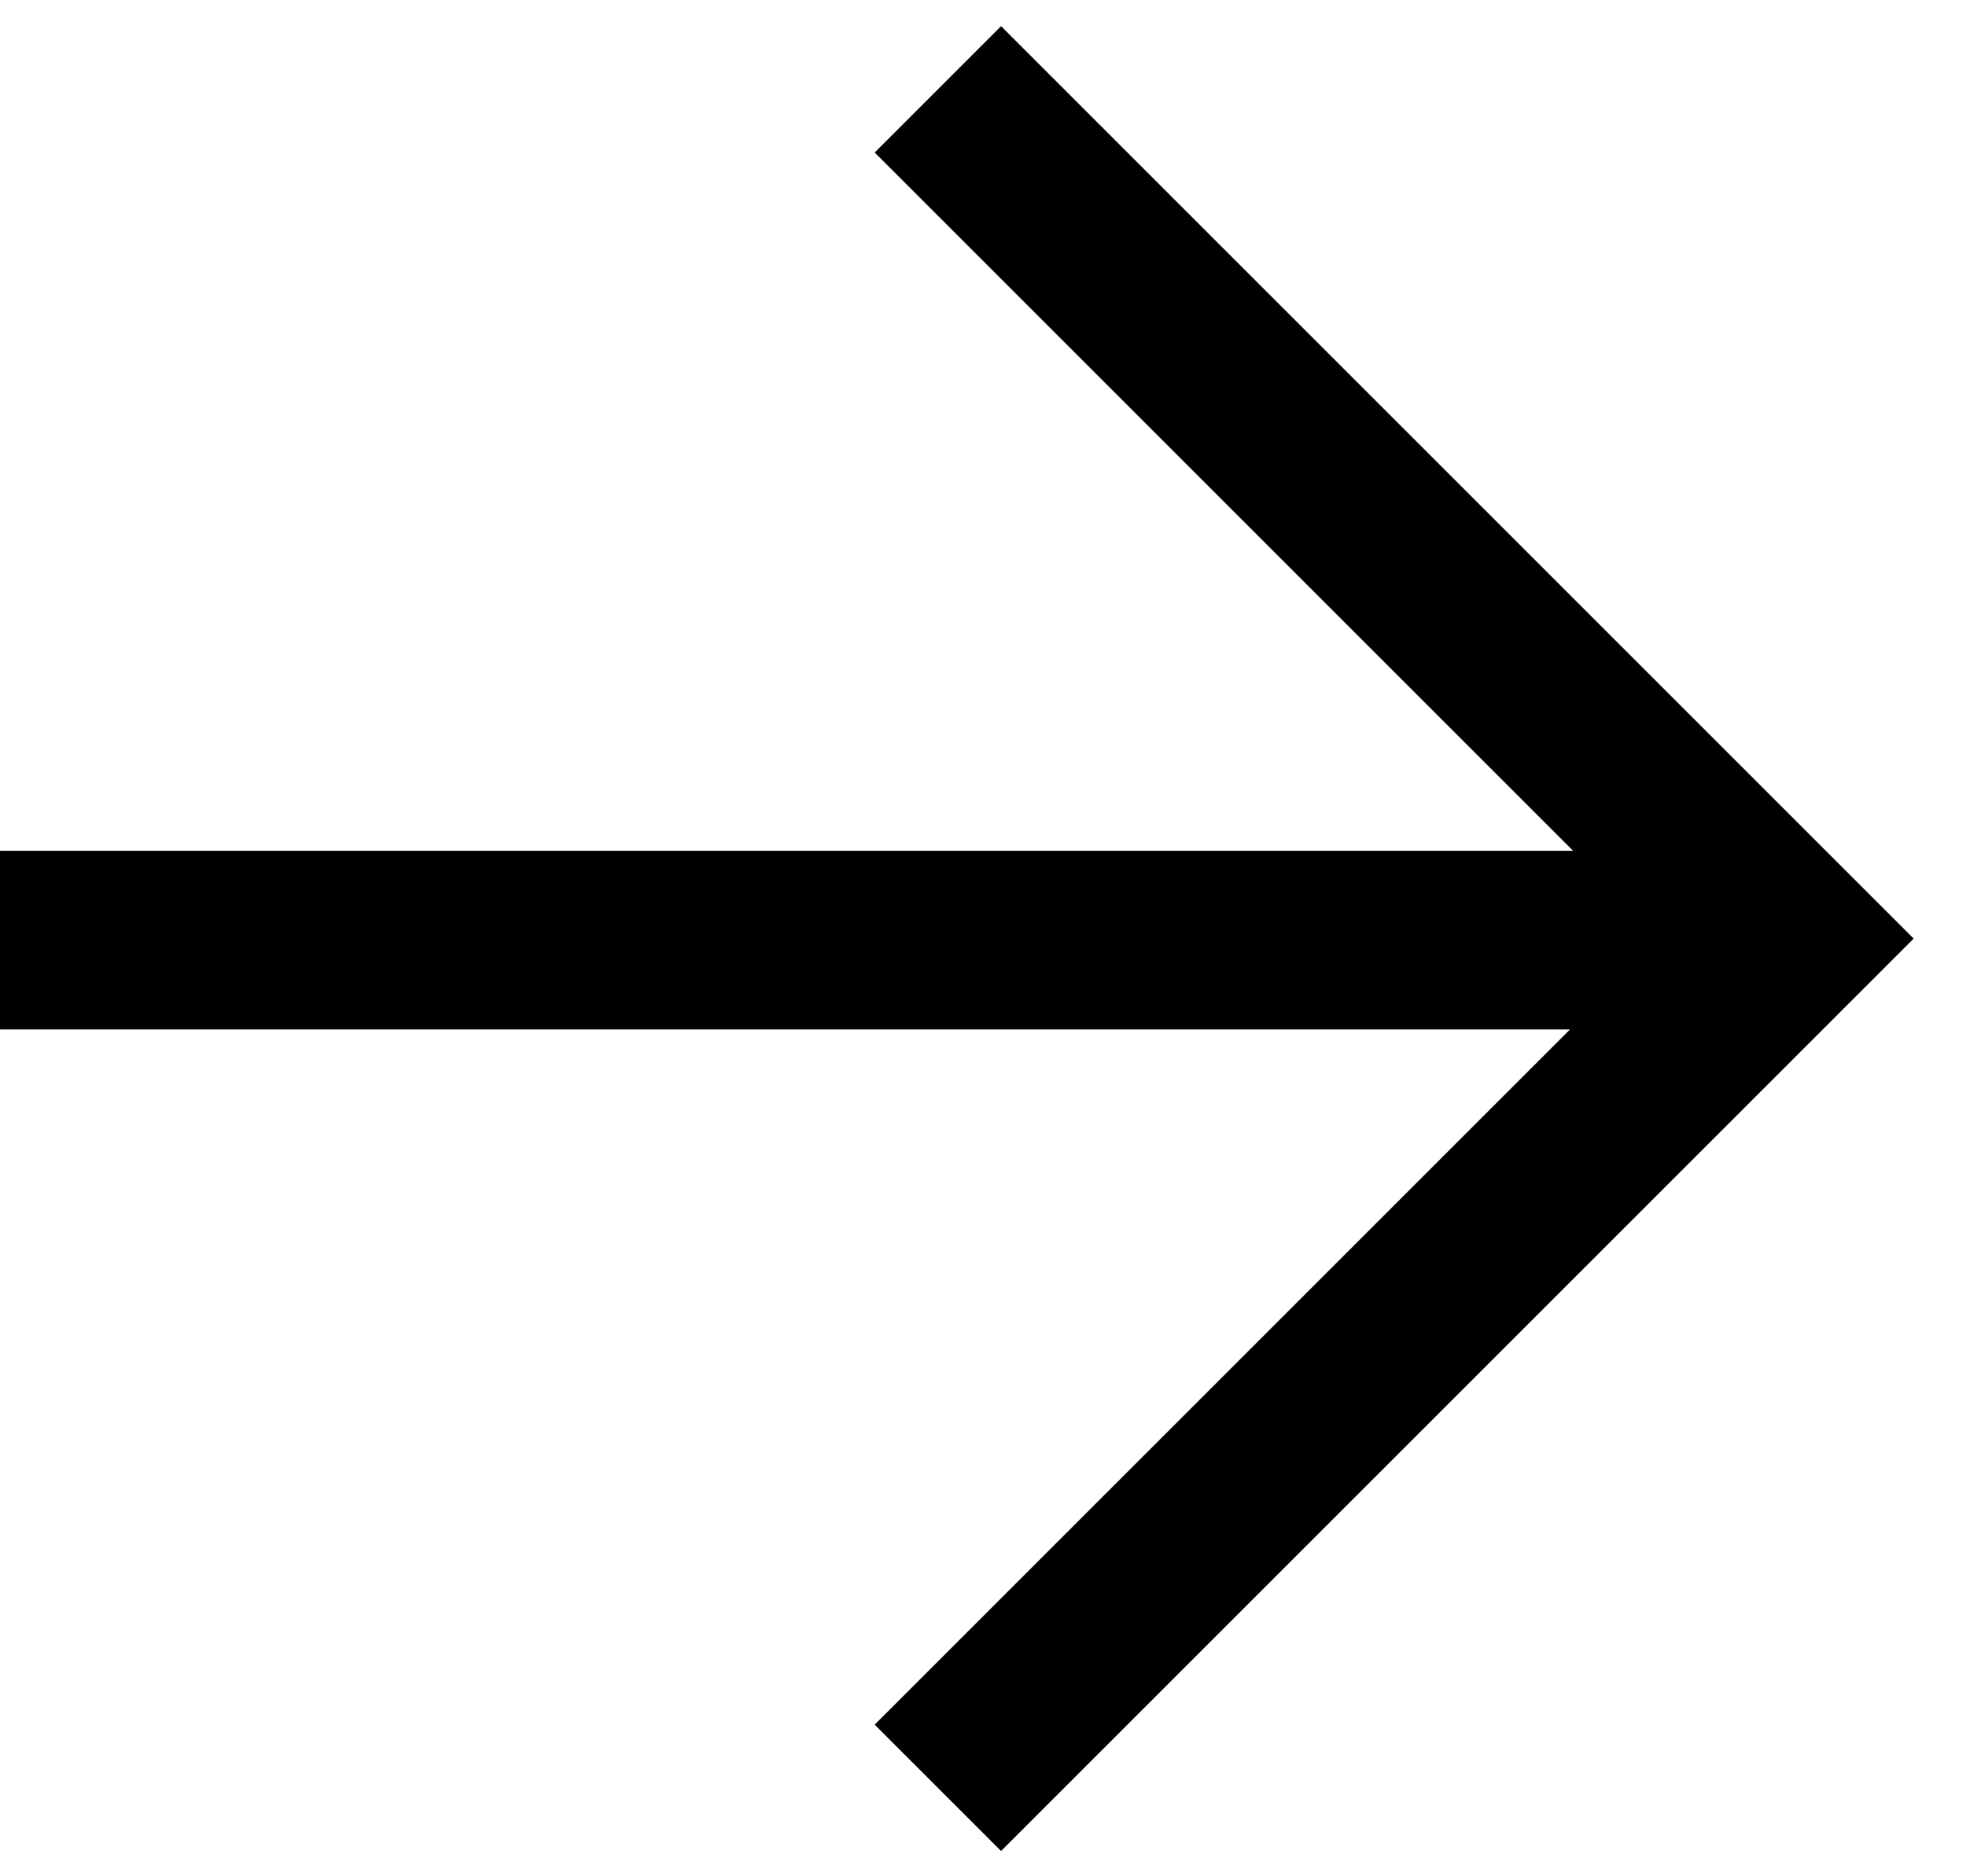 <svg xmlns="http://www.w3.org/2000/svg" viewBox="0 0 22 21">
  <g fill="none" fill-rule="evenodd" stroke="currentColor" stroke-width="2">
    <path d="M10.495 1L20 10.505l-9.505 9.505M20 10.522H0"/>
  </g>
</svg>